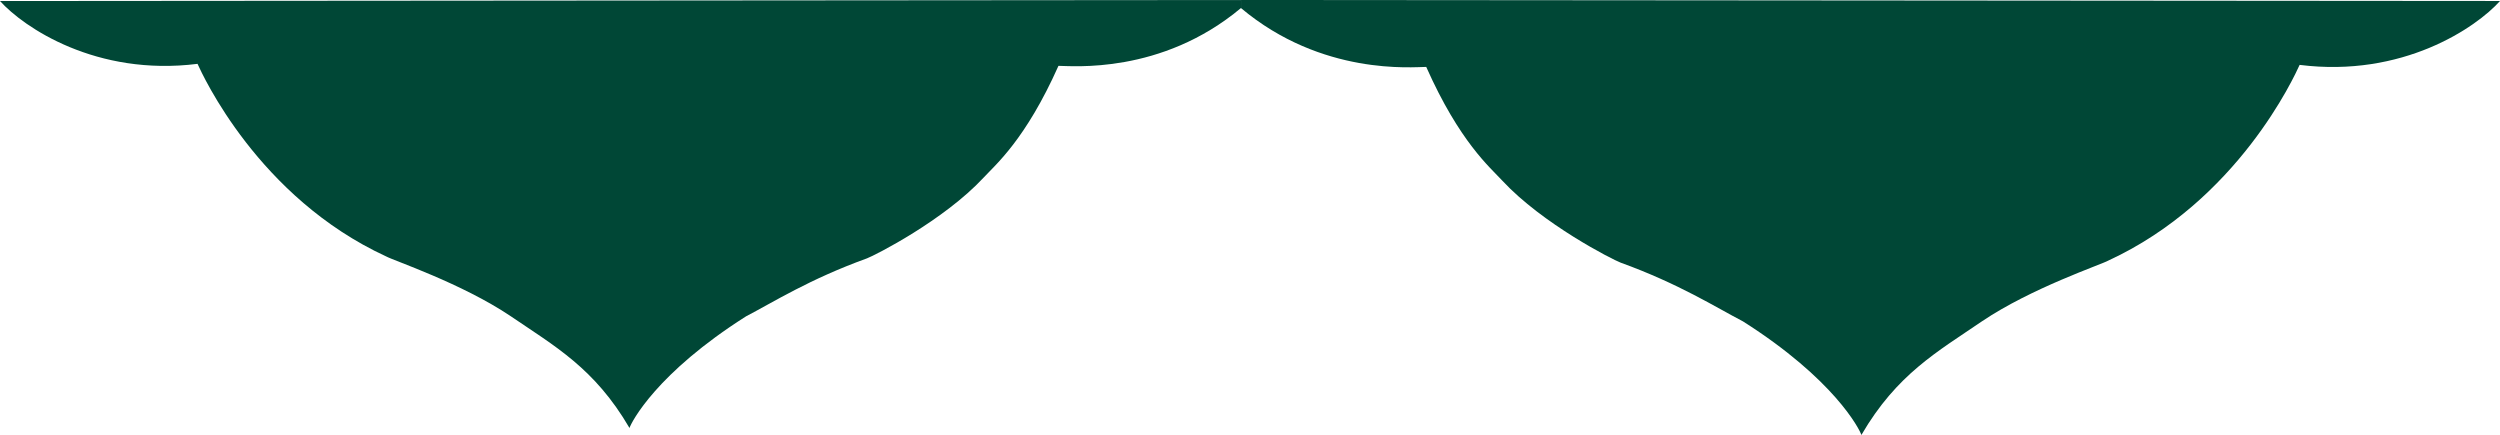 <svg xmlns="http://www.w3.org/2000/svg" width="1253" height="218" viewBox="0 0 1253 218" fill="none"><path d="M99 32C48.2 38.4 11.833 13.667 0 0.5L622 0V4C582 37.5 537 33 530.5 33C514 70 499 82.5 493 89C473 110.5 438.5 128 434.5 129.5C405.5 140 387.5 151.5 374 158.5C329 187 316.5 211.5 315.5 214.5C298 184.5 278 173.5 256 158.5C231.5 142 197 130.5 193.5 128.5C129.5 99 101.5 37.5 99 32Z" fill="#004736"></path><path d="M1152.57 32.522C1204.1 39.027 1241 13.89 1253 0.508L622 0V4.065C662.579 38.112 708.23 33.538 714.824 33.538C731.563 71.142 746.78 83.846 752.867 90.452C773.156 112.303 808.155 130.089 812.213 131.613C841.633 142.284 859.893 153.972 873.588 161.086C919.24 190.051 931.92 214.951 932.935 218C950.688 187.51 970.977 176.331 993.296 161.086C1018.15 144.317 1053.15 132.629 1056.7 130.597C1121.63 100.615 1150.03 38.112 1152.57 32.522Z" fill="#004736"></path></svg>